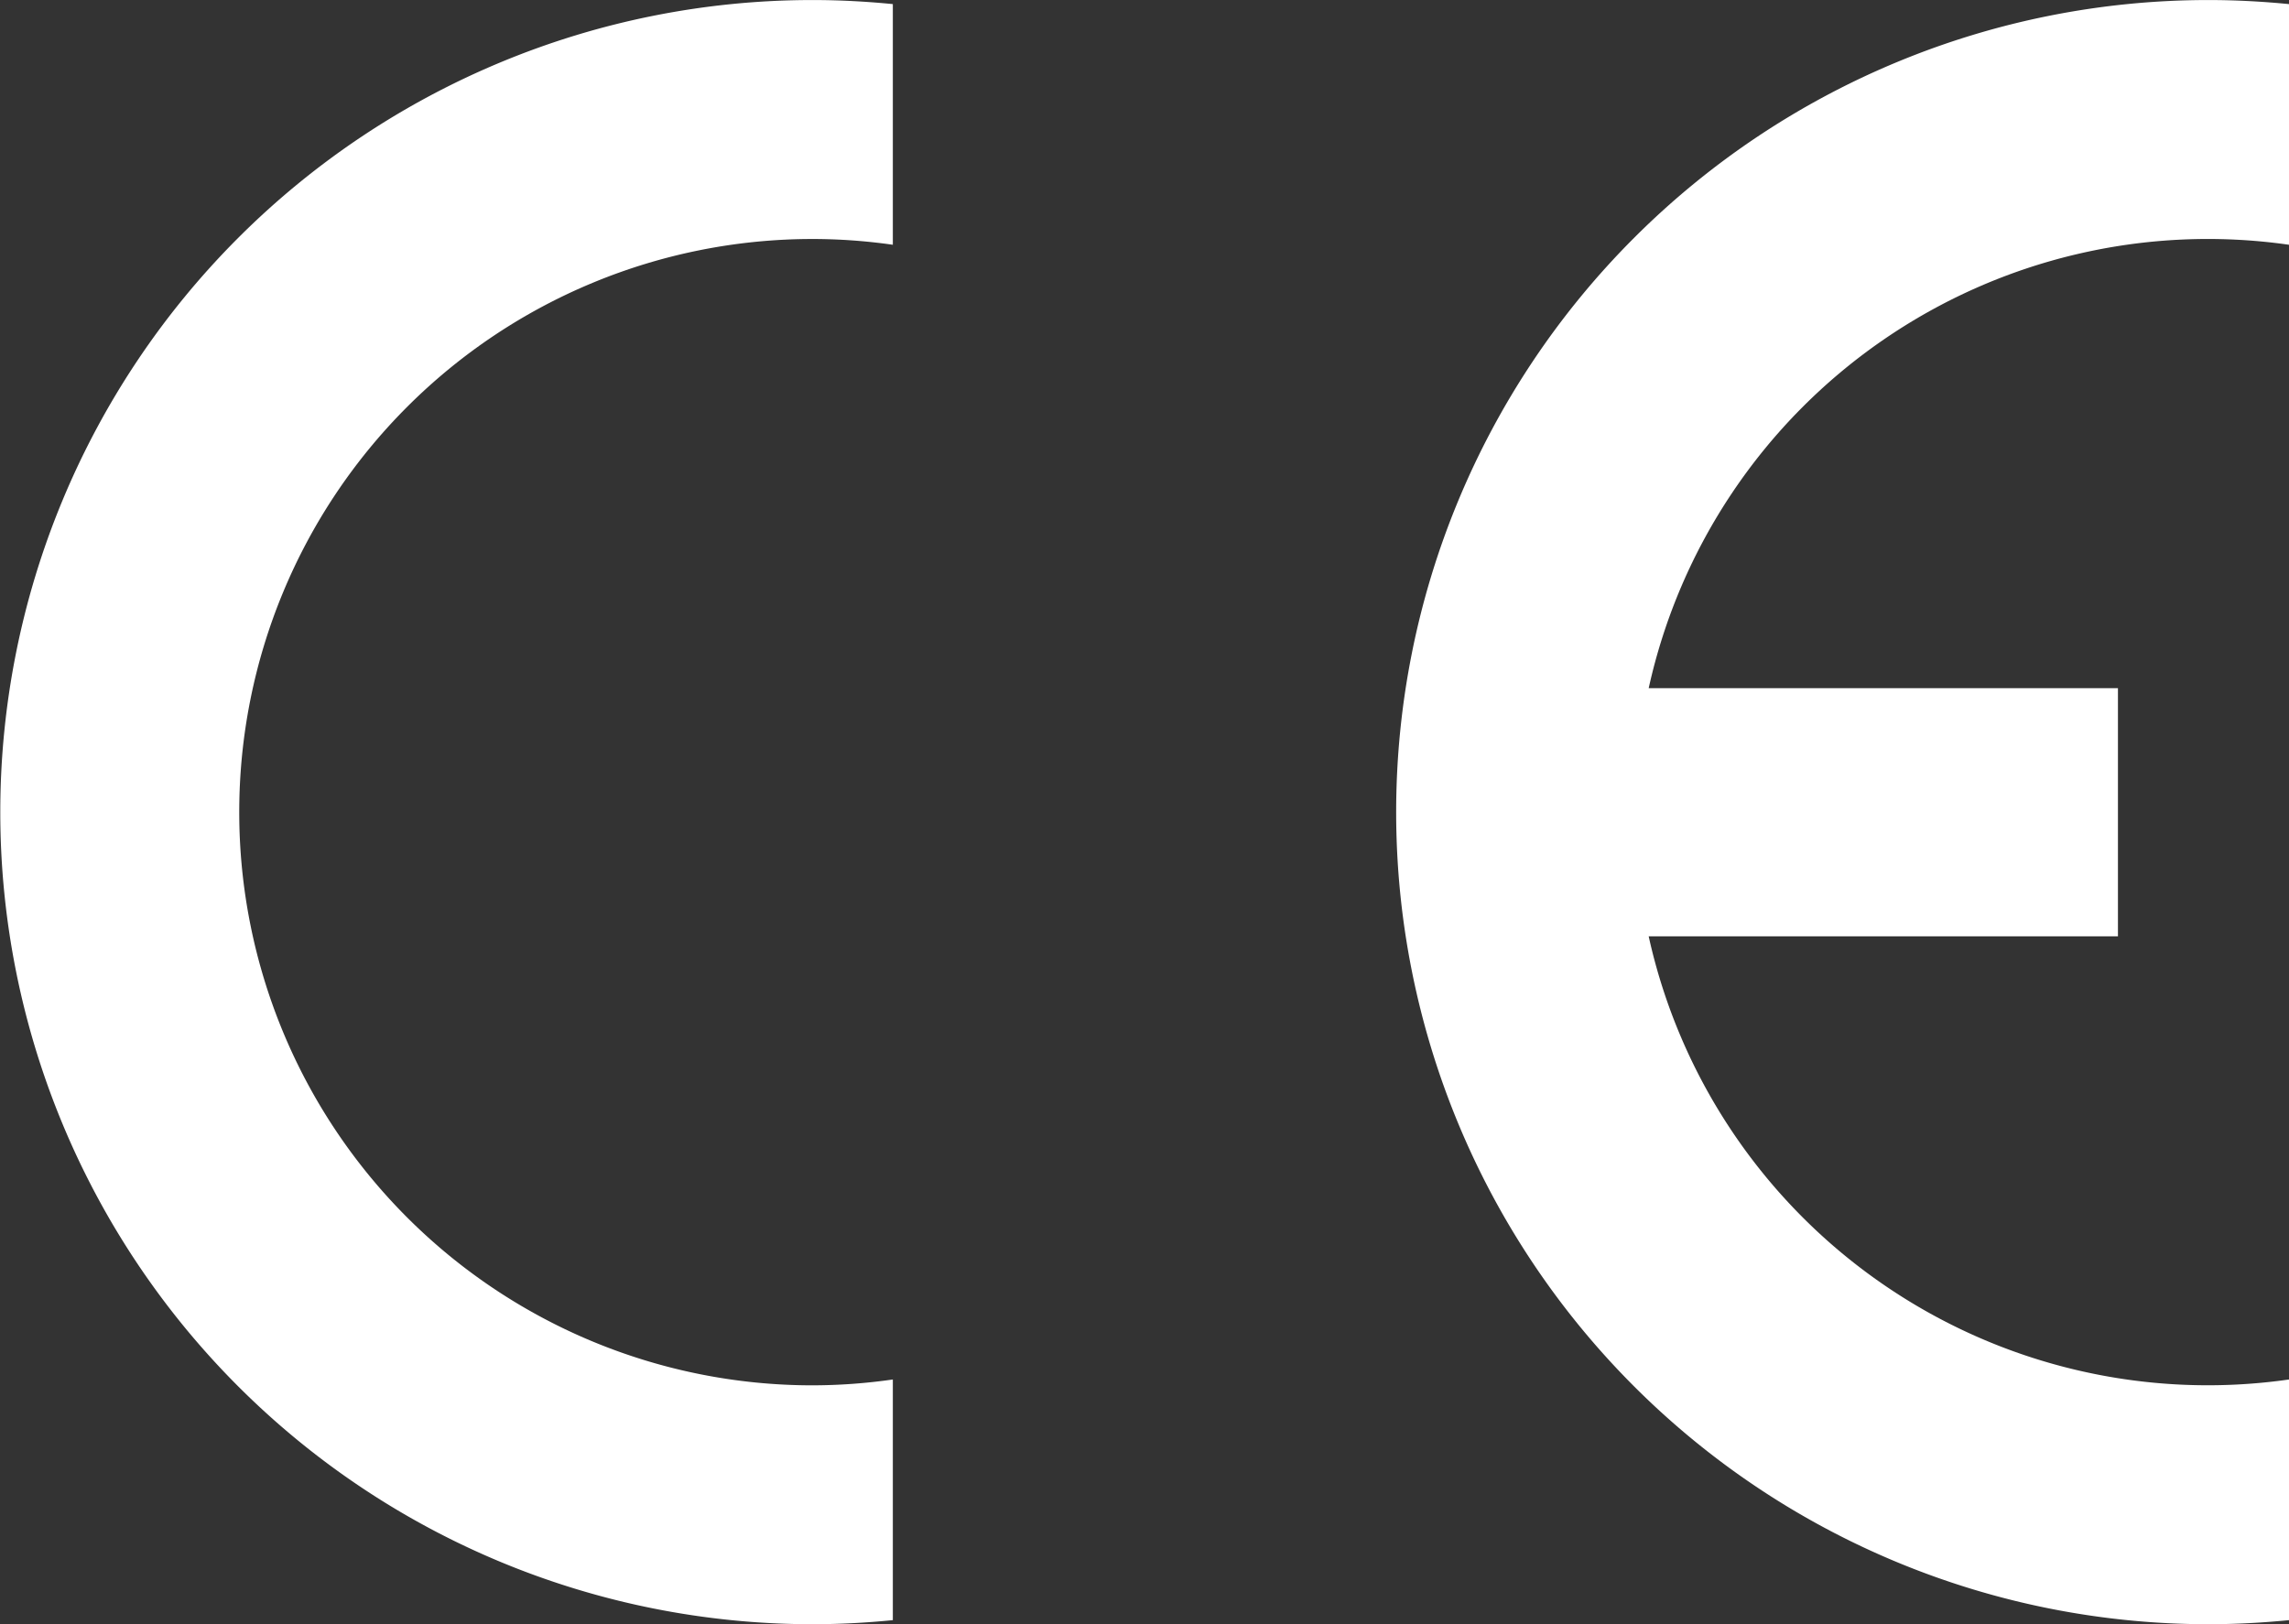 <svg xmlns="http://www.w3.org/2000/svg" width="56.364" height="40" viewBox="0 0 56.364 40">
  <rect x="0" y="0" width="56.364" height="40" fill="#333333" stroke="none"/>
  <g id="Group_57" data-name="Group 57" transform="translate(-128.604 -97.572)">
    <path id="Path_76" data-name="Path 76" d="M150.589,131.546v5.927c-.647.064-1.309.1-1.978.1a20,20,0,1,1,0-40c.669,0,1.33.036,1.978.1V103.6a13.994,13.994,0,0,0-1.978-.142,14.116,14.116,0,1,0,0,28.232A14,14,0,0,0,150.589,131.546Z" fill="#fff"/>
    <path id="Path_77" data-name="Path 77" d="M482.726,114.52h11.555v6.112H482.726a14.1,14.1,0,0,0,15.767,10.914v5.927c-.655.064-1.316.1-1.985.1a20,20,0,1,1,0-40c.669,0,1.331.036,1.985.1V103.6a14.1,14.1,0,0,0-15.767,10.921Z" transform="translate(-313.525)" fill="#fff"/>
  </g>
</svg>
